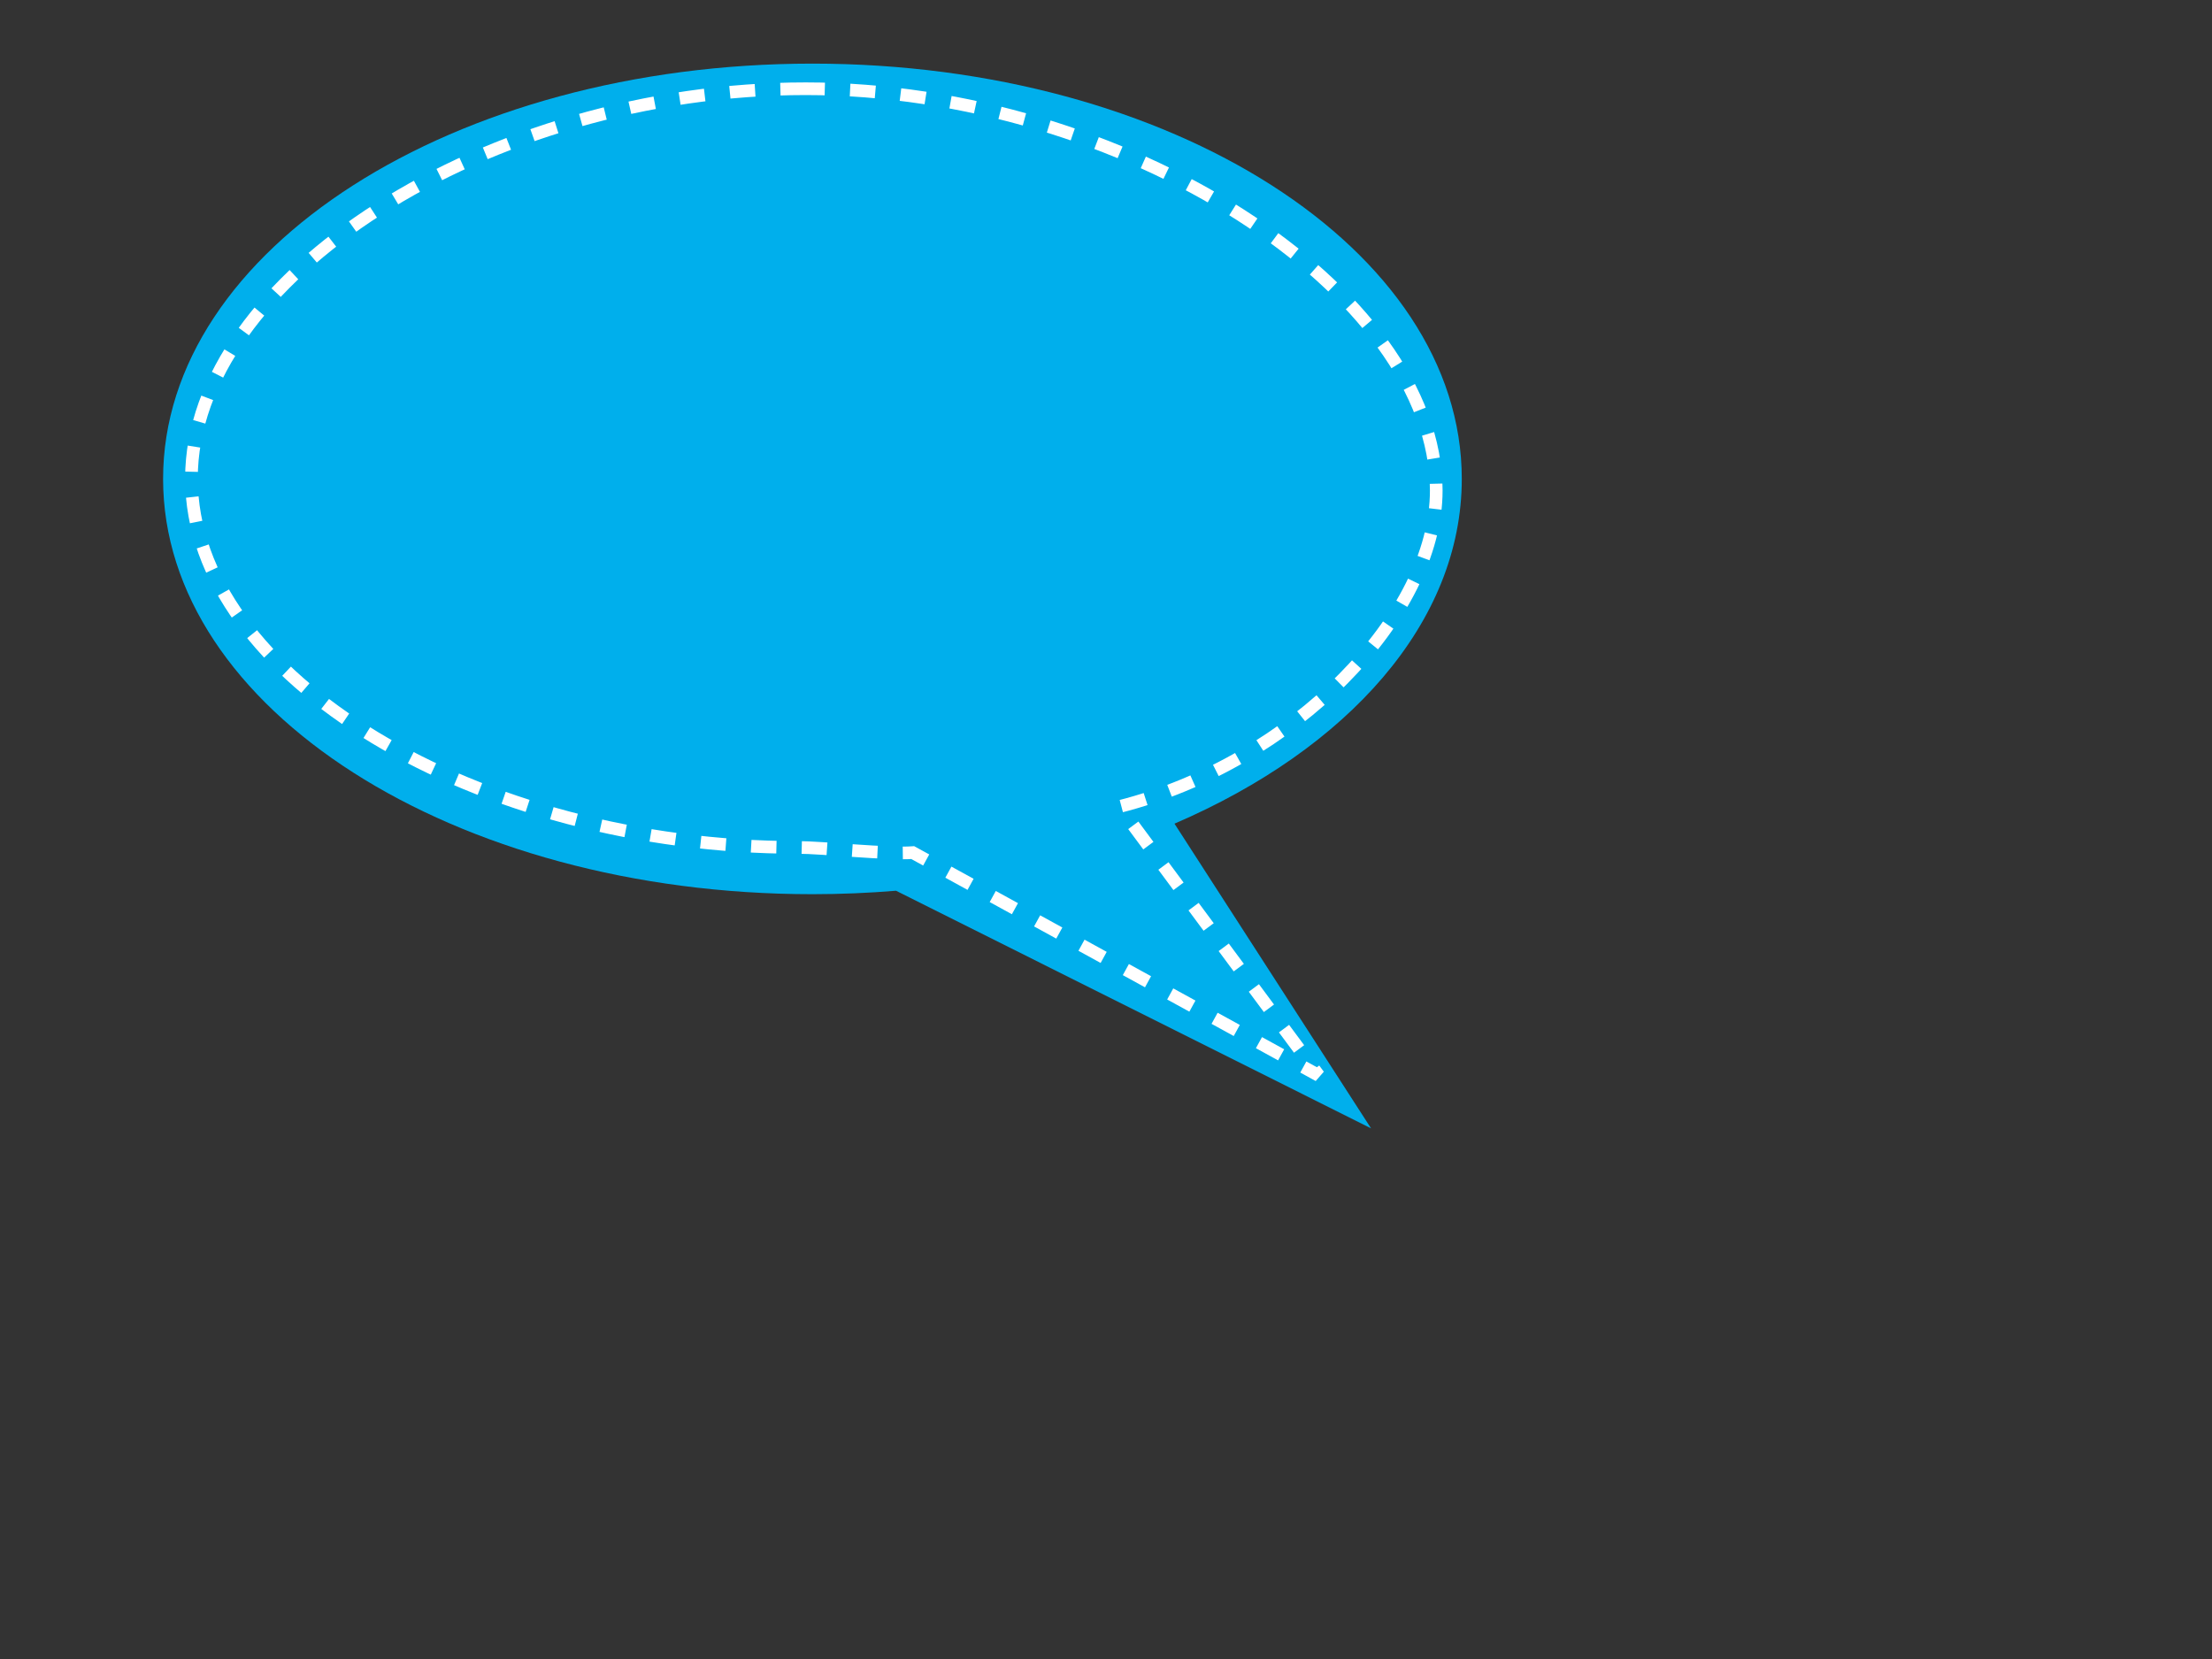<?xml version="1.0"?><svg width="640" height="480" xmlns="http://www.w3.org/2000/svg">
 <rect width="100%" height="100%" fill="#333333" stroke="none"/>
 <g>
  <title>Layer 1</title>
  <g id="layer1">
   <g fill="#804d00" id="g3795">
    <g fill="#fa8072" id="g12882">
     <path fill="#00afec" fill-rule="nonzero" id="path12878" d="m235.062,18.406c-103.761,0 -187.875,53.791 -187.875,120.156c0,66.365 84.114,120.156 187.875,120.156c8.194,0 16.271,-0.349 24.188,-1l137.438,68.75l-56.875,-88.156c50.133,-21.579 83.125,-58.194 83.125,-99.75c0,-66.365 -84.114,-120.156 -187.875,-120.156z"/>
     <g id="text12887">
      <path fill="#00afec" id="path12897" d="m175.109,82.005c0.093,2.089 -0.812,3.365 -2.715,3.829c-0.093,0.046 -1.833,0.186 -5.222,0.418c-0.279,0 -0.464,0.023 -0.557,0.07c-2.831,1.346 -4.92,2.274 -6.266,2.785c-0.511,4.131 -0.557,9.654 -0.139,16.57c0.603,-0.418 1.532,-1.044 2.785,-1.88c1.114,-1.3 2.042,-1.926 2.785,-1.88c1.532,0.093 3.063,0.859 4.595,2.298c1.578,1.392 2.367,2.855 2.367,4.386c-0,0.603 -0.139,1.16 -0.418,1.671c-0.511,1.021 -1.787,1.578 -3.829,1.671c-2.321,0.093 -3.876,0.464 -4.665,1.114c-0.65,0.232 -1.276,0.65 -1.88,1.253c-0.557,0.557 -1.091,1.114 -1.601,1.671c-0.371,3.11 -0.371,7.473 0,13.089c0.232,0.603 0.348,1.184 0.348,1.741c-0,1.485 -0.812,2.646 -2.437,3.481c-0.603,0.325 -1.323,0.487 -2.158,0.487c-1.485,-0 -2.855,-0.441 -4.108,-1.323c-1.392,-0.928 -2.228,-2.112 -2.506,-3.551c-0.093,-0.65 0,-1.137 0.278,-1.462c0.325,-0.325 0.65,-0.627 0.975,-0.905c-0.278,-20.237 -0.278,-35.183 0,-44.837c-0.046,-0.464 -0.07,-0.882 -0.07,-1.253c0,-2.414 1.462,-3.62 4.386,-3.62c0.511,0 1.068,0.046 1.671,0.139c1.021,0.139 1.717,0.325 2.089,0.557c0.093,0.046 0.418,0.371 0.975,0.975c0.928,-0.325 2.414,-0.835 4.456,-1.532c0.464,-0.278 0.952,-0.58 1.462,-0.905c0.557,-0.371 1.416,-0.557 2.576,-0.557c1.346,0 2.808,0.58 4.386,1.741c1.578,1.16 2.39,2.414 2.437,3.76"/>
      <path fill="#00afec" id="path12899" d="m198.358,97.183c3.11,3.156 4.665,8.471 4.665,15.944c-0,5.802 -1.091,10.745 -3.272,14.83c-2.46,4.595 -5.848,6.893 -10.165,6.893c-4.27,0 -7.566,-2.065 -9.886,-6.196c-2.042,-3.62 -3.063,-8.216 -3.063,-13.785c0,-4.92 0.789,-9.329 2.367,-13.228c1.671,-4.177 3.806,-6.637 6.405,-7.38c1.346,-0.371 2.738,-0.557 4.177,-0.557c3.574,0 6.498,1.16 8.772,3.481m-7.937,3.342c-1.532,-0.139 -2.855,1.3 -3.969,4.317c-0.975,2.739 -1.462,5.616 -1.462,8.633c0,4.363 0.186,7.45 0.557,9.26c0.65,3.249 1.996,5.036 4.038,5.361c1.3,0.186 2.506,-1.601 3.62,-5.361c1.068,-3.62 1.601,-7.496 1.601,-11.627c-0,-6.777 -1.462,-10.304 -4.386,-10.583"/>
      <path fill="#00afec" id="path12901" d="m219.045,133.457c-0.928,1.764 -2.646,2.646 -5.152,2.646c-2.321,0 -3.945,-0.789 -4.874,-2.367c-0.279,-0.464 -0.418,-0.975 -0.418,-1.532c0,-0.464 0.162,-1.23 0.487,-2.298c0.325,-1.068 0.487,-1.949 0.487,-2.646l-0.278,-44.977c0,-2.46 0,-3.713 0,-3.76c0.139,-0.603 0.789,-1.091 1.949,-1.462c1.16,-0.418 2.39,-0.627 3.69,-0.627c1.903,0 3.11,0.348 3.62,1.044c0.511,0.696 0.766,1.416 0.766,2.158c-0,0.511 -0.186,1.369 -0.557,2.576c-0.371,1.16 -0.557,2.112 -0.557,2.855l0,41.774c0,0.696 0.186,1.625 0.557,2.785c0.418,1.114 0.627,1.926 0.627,2.437c0,0.511 -0.116,0.975 -0.348,1.392"/>
      <path fill="#00afec" id="path12903" d="m236.45,133.457c-0.928,1.764 -2.646,2.646 -5.152,2.646c-2.321,0 -3.945,-0.789 -4.874,-2.367c-0.278,-0.464 -0.418,-0.975 -0.418,-1.532c0,-0.464 0.162,-1.23 0.487,-2.298c0.325,-1.068 0.487,-1.949 0.487,-2.646l-0.279,-44.977c0,-2.46 0,-3.713 0,-3.76c0.139,-0.603 0.789,-1.091 1.949,-1.462c1.16,-0.418 2.39,-0.627 3.69,-0.627c1.903,0 3.11,0.348 3.62,1.044c0.511,0.696 0.766,1.416 0.766,2.158c-0,0.511 -0.186,1.369 -0.557,2.576c-0.371,1.16 -0.557,2.112 -0.557,2.855l0,41.774c0,0.696 0.186,1.625 0.557,2.785c0.418,1.114 0.627,1.926 0.627,2.437c-0,0.511 -0.116,0.975 -0.348,1.392"/>
      <path fill="#00afec" id="path12905" d="m263.765,97.183c3.11,3.156 4.665,8.471 4.665,15.944c0,5.802 -1.091,10.745 -3.272,14.83c-2.46,4.595 -5.848,6.893 -10.165,6.893c-4.27,0 -7.566,-2.065 -9.886,-6.196c-2.042,-3.62 -3.063,-8.216 -3.063,-13.785c0,-4.92 0.789,-9.329 2.367,-13.228c1.671,-4.177 3.806,-6.637 6.405,-7.38c1.346,-0.371 2.738,-0.557 4.177,-0.557c3.574,0 6.498,1.16 8.773,3.481m-7.937,3.342c-1.532,-0.139 -2.855,1.3 -3.969,4.317c-0.975,2.739 -1.462,5.616 -1.462,8.633c0,4.363 0.186,7.45 0.557,9.26c0.65,3.249 1.996,5.036 4.038,5.361c1.3,0.186 2.506,-1.601 3.62,-5.361c1.068,-3.62 1.601,-7.496 1.601,-11.627c0,-6.777 -1.462,-10.304 -4.386,-10.583"/>
      <path fill="#00afec" id="path12907" d="m323.969,95.095c0.139,0.371 0.209,0.719 0.209,1.044c-0,0.743 -0.418,1.648 -1.253,2.715c-1.021,1.253 -1.648,2.228 -1.88,2.924l-7.659,23.115c-0.232,0.743 -0.348,1.625 -0.348,2.646c-0,0.325 -0,0.835 0,1.532c0.046,0.65 0.07,1.137 0.07,1.462c-0,1.717 -0.58,2.994 -1.741,3.829c-1.16,0.835 -2.483,1.253 -3.969,1.253c-2.228,0 -4.085,-0.835 -5.57,-2.506c-0.743,-0.835 -1.114,-1.787 -1.114,-2.855c0,-1.578 -0.046,-2.576 -0.139,-2.994l-4.177,-15.456l-4.038,13.925c-0.139,0.511 -0.255,1.485 -0.348,2.924c-0.093,1.16 -0.348,2.089 -0.766,2.785c-1.764,2.878 -3.922,4.317 -6.475,4.317c-0.882,0 -1.694,-0.255 -2.437,-0.766c-0.928,-0.603 -1.485,-1.532 -1.671,-2.785c-0.186,-1.253 -0.371,-2.483 -0.557,-3.69l-6.127,-23.811c-0.139,-0.603 -0.557,-1.717 -1.253,-3.342c-0.557,-1.253 -0.835,-2.321 -0.835,-3.203c0,-0.603 0.116,-1.207 0.348,-1.81c0.418,-1.3 2.089,-1.949 5.013,-1.949c1.625,0 2.715,0.232 3.272,0.696c0.696,0.603 1.068,1.578 1.114,2.924c0.046,2.042 0.093,3.156 0.139,3.342l4.177,16.71l5.848,-17.127c0.093,-0.325 0.139,-0.65 0.139,-0.975c0,-0.278 -0.07,-0.673 -0.209,-1.184c-0.093,-0.557 -0.139,-0.975 -0.139,-1.253c0,-1.021 0.557,-1.81 1.671,-2.367c0.928,-0.511 1.949,-0.766 3.063,-0.766c1.532,0 2.808,0.371 3.829,1.114c1.3,0.928 2.019,2.135 2.158,3.62c0.139,1.439 0.255,2.878 0.348,4.317l4.177,16.71l6.684,-20.051c0.093,-0.278 0.139,-0.58 0.139,-0.905c-0,-0.371 -0.07,-0.859 -0.209,-1.462c-0.139,-0.65 -0.209,-1.137 -0.209,-1.462c-0,-0.418 0.093,-0.812 0.279,-1.184c0.696,-1.253 2.53,-1.88 5.5,-1.88c2.785,0 4.433,0.627 4.943,1.88"/>
      <path fill="#00afec" id="path12909" d="m183.867,199.111c-1.068,1.532 -2.623,2.298 -4.665,2.298c-1.857,0 -3.783,-0.603 -5.779,-1.81c-1.81,-1.068 -2.831,-2.112 -3.063,-3.133c-0.093,-0.371 -0.139,-0.719 -0.139,-1.044c-0,-0.743 0.302,-1.578 0.905,-2.506c0.65,-0.928 0.951,-1.741 0.905,-2.437l-2.089,-23.393l-11.975,27.014c-0.139,0.371 -0.209,0.812 -0.209,1.323c-0,0.371 0.046,0.952 0.139,1.741c0.139,0.789 0.209,1.392 0.209,1.81c-0,1.068 -0.418,1.88 -1.253,2.437c-1.207,0.835 -2.623,1.253 -4.247,1.253c-1.625,0 -3.11,-0.441 -4.456,-1.323c-1.3,-0.835 -2.112,-1.949 -2.437,-3.342c-0.093,-0.418 -0.139,-0.789 -0.139,-1.114c-0,-0.325 0.046,-0.719 0.139,-1.184c0.093,-0.464 0.139,-0.812 0.139,-1.044c-0,-0.278 -0.046,-0.557 -0.139,-0.835l-10.026,-26.735l0.975,25.204c0.046,0.65 0.209,1.578 0.487,2.785c0.278,1.16 0.418,2.019 0.418,2.576c-0,1.717 -1.276,3.063 -3.829,4.038c-0.325,0.093 -0.719,0.139 -1.184,0.139c-1.439,0 -2.924,-0.487 -4.456,-1.462c-1.764,-1.068 -2.901,-2.46 -3.412,-4.177c-0.093,-0.278 -0.139,-0.534 -0.139,-0.766c-0,-0.464 0.278,-0.975 0.835,-1.532c0.557,-0.603 0.835,-1.137 0.835,-1.601l-0.835,-39.685c0,-0.65 -0.232,-1.462 -0.696,-2.437c-0.464,-1.021 -0.696,-1.787 -0.696,-2.298c0,-0.789 0.418,-1.624 1.253,-2.506c0.835,-0.928 2.298,-1.392 4.386,-1.392c3.063,0 5.5,0.743 7.31,2.228c1.021,0.836 1.532,1.717 1.532,2.646c-0,0.139 -0.023,0.348 -0.07,0.627c-0,0.279 -0,0.487 0,0.627c-0,0.418 0.07,0.789 0.209,1.114l13.785,33.419l15.456,-35.508c0.186,-0.418 0.278,-0.905 0.279,-1.462c-0,-0.186 -0.023,-0.464 -0.07,-0.835c-0,-0.371 -0,-0.65 0,-0.835c-0,-1.067 0.487,-1.973 1.462,-2.715c0.789,-0.603 1.833,-0.905 3.133,-0.905c1.996,0 3.922,0.603 5.779,1.81c1.903,1.207 2.831,2.576 2.785,4.108c-0.047,0.743 -0.395,1.369 -1.044,1.88c-0.65,0.464 -0.952,0.905 -0.905,1.323l2.924,41.078c0.046,0.464 0.418,1.276 1.114,2.437c0.696,1.114 1.044,2.019 1.044,2.715c-0,0.464 -0.162,0.928 -0.487,1.392"/>
      <path fill="#00afec" id="path12911" d="m217.961,164.578c0.139,0.928 -0.093,1.926 -0.696,2.994c-1.068,1.764 -1.625,2.715 -1.671,2.855c-1.949,4.642 -4.966,12.114 -9.051,22.419c-1.857,4.92 -3.017,9.353 -3.481,13.298c-0.093,0.371 -0.116,1.184 -0.07,2.437c0.046,1.021 -0.116,1.787 -0.487,2.298c-0.743,0.975 -1.857,1.462 -3.342,1.462c-2.646,-0 -4.363,-0.998 -5.152,-2.994c-0.186,-0.511 -0.279,-0.952 -0.278,-1.323c-0,-0.464 0.186,-0.998 0.557,-1.601c0.371,-0.557 0.603,-1.021 0.696,-1.392l1.671,-8.703l-10.026,-28.824c-0.139,-0.371 -0.511,-1.137 -1.114,-2.298c-0.418,-0.835 -0.627,-1.555 -0.627,-2.158c0,-0.325 0.046,-0.65 0.139,-0.975c0.464,-1.671 2.042,-2.506 4.734,-2.506c1.671,0 2.994,0.279 3.969,0.835c1.16,0.696 1.833,1.926 2.019,3.69c0.232,2.878 0.395,4.479 0.487,4.804l4.595,14.482l7.102,-17.963c0.046,-0.139 0.255,-1.16 0.627,-3.063c0.232,-1.16 0.719,-1.949 1.462,-2.367c0.464,-0.278 0.998,-0.418 1.601,-0.418c1.346,0 2.692,0.511 4.038,1.532c1.346,0.975 2.112,2.135 2.298,3.481"/>
      <path fill="#00afec" id="path12913" d="m268.347,175.718c0,2.924 -1.509,6.243 -4.526,9.956c-0.603,0.696 -3.62,3.876 -9.051,9.538c-0.882,1.671 -1.764,3.319 -2.646,4.943c-1.16,1.578 -2.553,2.274 -4.177,2.089c-3.156,-0.371 -5.802,-2.019 -7.937,-4.943c-0.743,-0.975 -1.114,-1.88 -1.114,-2.715c0,-0.928 0.511,-1.81 1.532,-2.646c-0.464,-2.553 -0.905,-9.469 -1.323,-20.748c-0.325,-9.283 -0.487,-15.619 -0.487,-19.007c-0.975,-1.532 -1.462,-3.11 -1.462,-4.734c0,-1.207 0.348,-2.181 1.044,-2.924c0.511,-0.511 1.253,-0.766 2.228,-0.766c2.506,0 4.549,0.952 6.127,2.855c4.502,-1.671 8.169,-2.506 11,-2.506c3.203,0 5.338,1.021 6.405,3.063c0.696,1.3 1.044,2.739 1.044,4.317c-0,4.874 -2.622,9.979 -7.867,15.317c2.135,0.65 4.27,1.3 6.405,1.949c1.996,0.743 3.295,1.764 3.899,3.063c0.603,1.253 0.905,2.553 0.905,3.899m-14.83,-22.976c-1.16,0 -3.296,1.021 -6.405,3.063c0,0.418 0.046,1.787 0.139,4.108c0.093,2.274 0.139,3.783 0.139,4.526c1.857,-1.578 3.551,-3.458 5.082,-5.639c1.578,-2.228 2.367,-3.876 2.367,-4.943c-0,-0.743 -0.441,-1.114 -1.323,-1.114m2.367,22.14c-2.692,0 -5.245,1.021 -7.659,3.063l0.278,10.583c6.637,-5.245 9.956,-9.167 9.956,-11.766c-0,-1.253 -0.859,-1.88 -2.576,-1.88"/>
      <path fill="#00afec" id="path12915" d="m283.568,199.599c-0.928,1.764 -2.646,2.646 -5.152,2.646c-2.321,-0 -3.945,-0.789 -4.874,-2.367c-0.279,-0.464 -0.418,-0.975 -0.418,-1.532c0,-0.464 0.163,-1.23 0.487,-2.298c0.325,-1.068 0.487,-1.949 0.487,-2.646l-0.278,-44.977c0,-2.46 0,-3.713 0,-3.76c0.139,-0.603 0.789,-1.091 1.949,-1.462c1.16,-0.418 2.39,-0.627 3.69,-0.627c1.903,0 3.11,0.348 3.62,1.044c0.511,0.696 0.766,1.416 0.766,2.158c0,0.511 -0.186,1.369 -0.557,2.576c-0.371,1.16 -0.557,2.112 -0.557,2.855l0,41.774c0,0.696 0.186,1.625 0.557,2.785c0.418,1.114 0.627,1.926 0.627,2.437c0,0.511 -0.116,0.975 -0.348,1.392"/>
      <path fill="#00afec" id="path12917" d="m310.883,163.325c3.11,3.156 4.665,8.471 4.665,15.944c0,5.802 -1.091,10.745 -3.272,14.83c-2.46,4.595 -5.848,6.893 -10.165,6.893c-4.27,0 -7.566,-2.065 -9.886,-6.196c-2.042,-3.62 -3.063,-8.216 -3.063,-13.785c0,-4.92 0.789,-9.329 2.367,-13.228c1.671,-4.177 3.806,-6.637 6.405,-7.38c1.346,-0.371 2.738,-0.557 4.177,-0.557c3.574,0 6.498,1.16 8.772,3.481m-7.937,3.342c-1.532,-0.139 -2.855,1.3 -3.969,4.317c-0.975,2.739 -1.462,5.616 -1.462,8.633c-0,4.363 0.186,7.45 0.557,9.26c0.65,3.249 1.996,5.036 4.038,5.361c1.3,0.186 2.506,-1.601 3.62,-5.361c1.068,-3.62 1.601,-7.496 1.601,-11.627c-0,-6.777 -1.462,-10.304 -4.386,-10.583"/>
      <path fill="#00afec" id="path12919" d="m346.317,162.281c0.093,3.992 0.302,10.56 0.627,19.703c0.186,6.452 0.278,11.07 0.279,13.855c-0,6.127 -0.487,10.304 -1.462,12.532c-0.975,2.228 -2.947,3.458 -5.918,3.69c-3.713,0.325 -6.986,-0.65 -9.817,-2.924c-1.393,-0.418 -2.274,-0.743 -2.646,-0.975c-0.789,-0.464 -1.3,-1.253 -1.532,-2.367c-0.418,-2.182 1.3,-3.272 5.152,-3.272c0.975,0 1.903,0.116 2.785,0.348c0.65,0.139 1.369,0.673 2.158,1.601c0.789,0.975 1.532,1.485 2.228,1.532c1.346,0.093 2.019,-1.81 2.019,-5.709c-0,-1.671 -0.116,-4.386 -0.348,-8.146c-1.671,2.831 -2.878,4.665 -3.62,5.5c-1.532,1.578 -3.319,2.367 -5.361,2.367c-2.878,0 -5.199,-1.996 -6.962,-5.988c-1.625,-3.667 -2.437,-8.123 -2.437,-13.368c0,-5.384 0.859,-9.933 2.576,-13.646c1.949,-4.177 4.642,-6.312 8.076,-6.405c1.857,-0.046 3.226,0.325 4.108,1.114c0.882,0.789 1.741,1.601 2.576,2.437c-0.603,-1.671 -0.464,-2.924 0.418,-3.76c0.511,-0.511 1.276,-0.766 2.298,-0.766c0.975,0 1.949,0.255 2.924,0.766c0.975,0.511 1.601,1.137 1.88,1.88m-8.355,17.754c0.186,-2.692 -0.139,-5.245 -0.975,-7.659c-0.928,-2.692 -2.135,-4.038 -3.62,-4.038c-1.207,0 -2.274,1.346 -3.203,4.038c-0.835,2.414 -1.3,4.966 -1.392,7.659c-0.093,2.831 0.116,5.384 0.627,7.659c0.65,2.692 1.555,4.038 2.715,4.038c1.021,0 2.205,-1.3 3.551,-3.899c1.346,-2.646 2.112,-5.245 2.298,-7.798"/>
     </g>
     <path fill="#00afec" stroke="#ffffff" stroke-width="3.661" stroke-miterlimit="4" stroke-dasharray="7.322, 7.322" stroke-dashoffset="0" id="path12894" d="m233.104,25.674c-92.262,0 -177.71,55.038 -177.71,112.715c0,57.677 83.08,106.794 175.342,106.794c7.286,0 26.309,2.065 33.349,1.499l117.469,64.486l-57.677,-77.799c50.498,-12.833 91.675,-55.312 91.675,-91.428c0,-57.677 -90.186,-116.267 -182.447,-116.267z"/>
    </g>
   </g>
  </g>
 </g>
</svg>